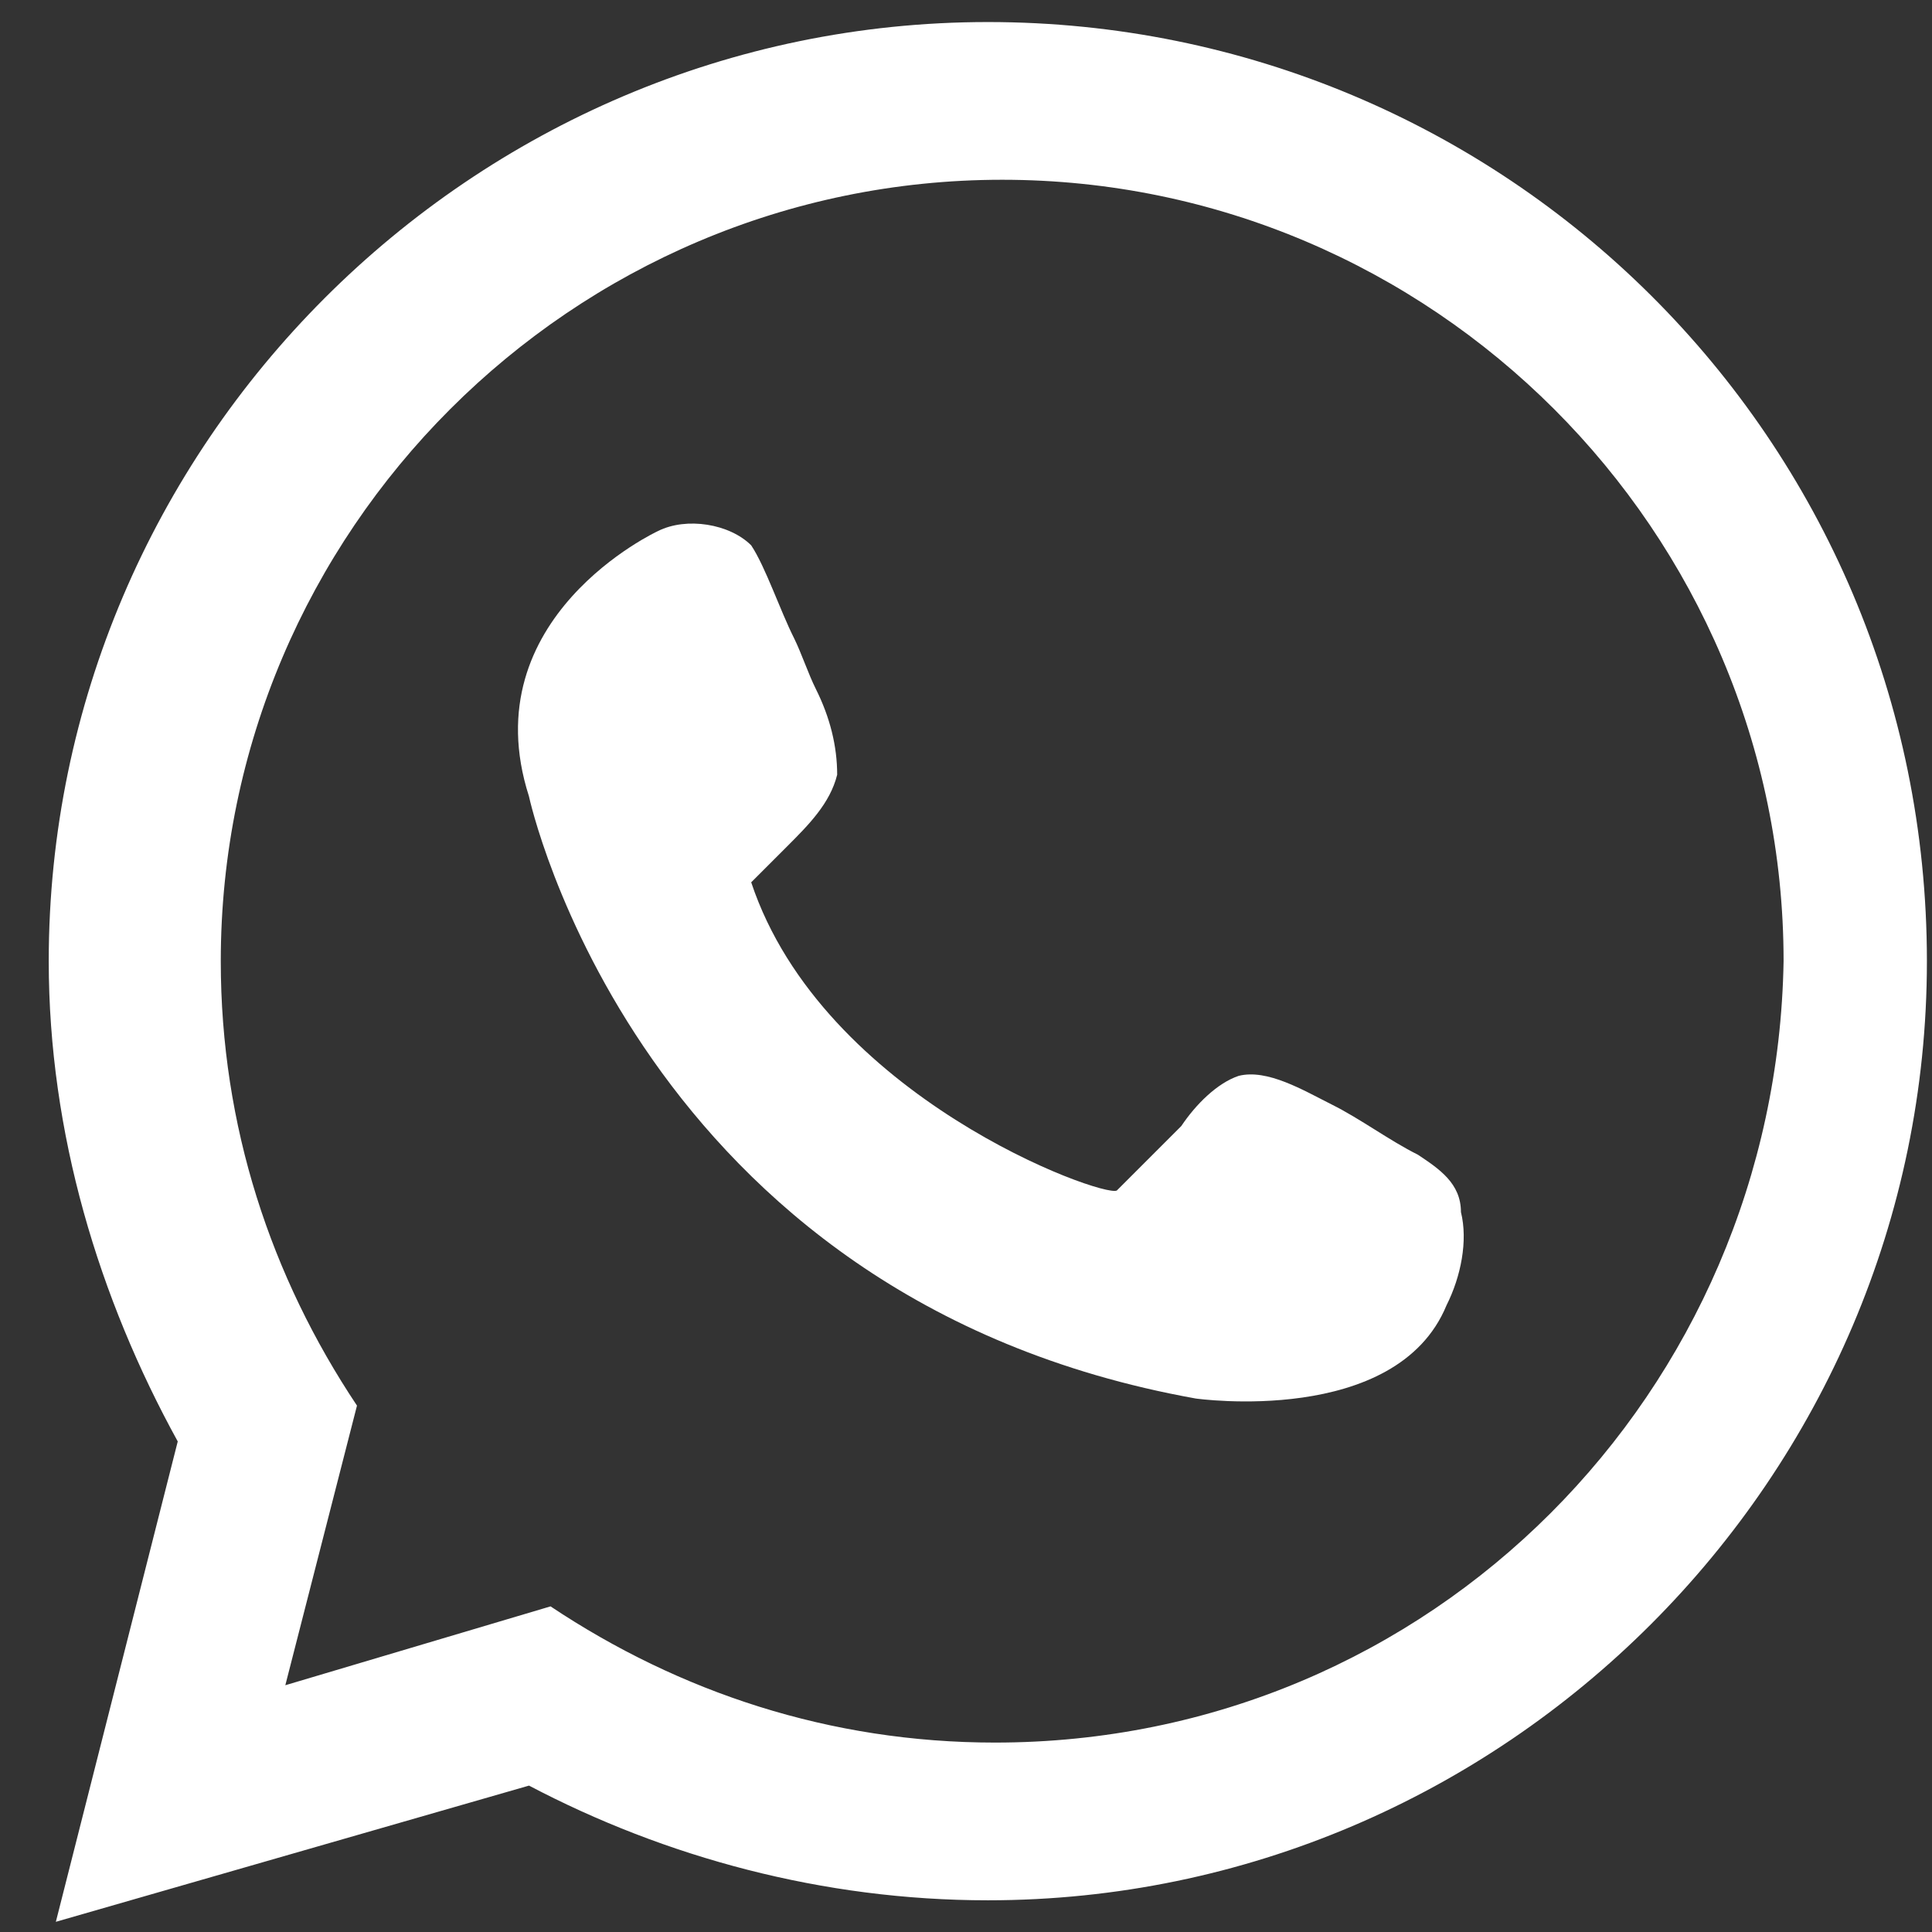 <?xml version="1.0" encoding="UTF-8"?> <svg xmlns="http://www.w3.org/2000/svg" width="22" height="22" viewBox="0 0 22 22" fill="none"><rect x="0" y="0" width="22" height="22" fill="#333333" stroke="none"/><path d="M11.249 0.251C5.371 0.251 0.555 5.067 0.555 10.945C0.555 12.904 1.126 14.782 2.024 16.414L0.636 21.884L6.024 20.333C7.575 21.149 9.371 21.639 11.249 21.639C17.126 21.639 21.942 16.822 21.942 10.945C21.942 4.986 17.126 0.251 11.249 0.251ZM11.33 19.843C9.453 19.843 7.738 19.271 6.269 18.292L3.249 19.19L4.065 16.006C3.085 14.537 2.514 12.822 2.514 10.945C2.514 6.047 6.514 2.047 11.412 2.047C16.31 2.047 20.31 6.047 20.31 10.945C20.228 15.843 16.31 19.843 11.33 19.843Z" fill="white"></path><path d="M8.554 10.047C8.717 9.884 8.799 9.802 8.962 9.639C9.207 9.394 9.452 9.149 9.533 8.822C9.533 8.496 9.452 8.169 9.289 7.843C9.207 7.68 9.125 7.435 9.044 7.271C8.88 6.945 8.717 6.455 8.554 6.21C8.309 5.965 7.819 5.884 7.493 6.047C7.493 6.047 5.37 7.027 6.023 9.067C6.023 9.067 7.248 14.782 13.615 15.925C13.615 15.925 15.901 16.251 16.472 14.863C16.636 14.537 16.717 14.129 16.636 13.802C16.636 13.476 16.391 13.312 16.146 13.149C15.819 12.986 15.493 12.741 15.166 12.578C14.84 12.414 14.431 12.169 14.105 12.251C13.86 12.333 13.615 12.578 13.452 12.822C13.207 13.067 12.962 13.312 12.717 13.557C12.554 13.639 9.37 12.496 8.554 10.047Z" fill="white"></path></svg> 
